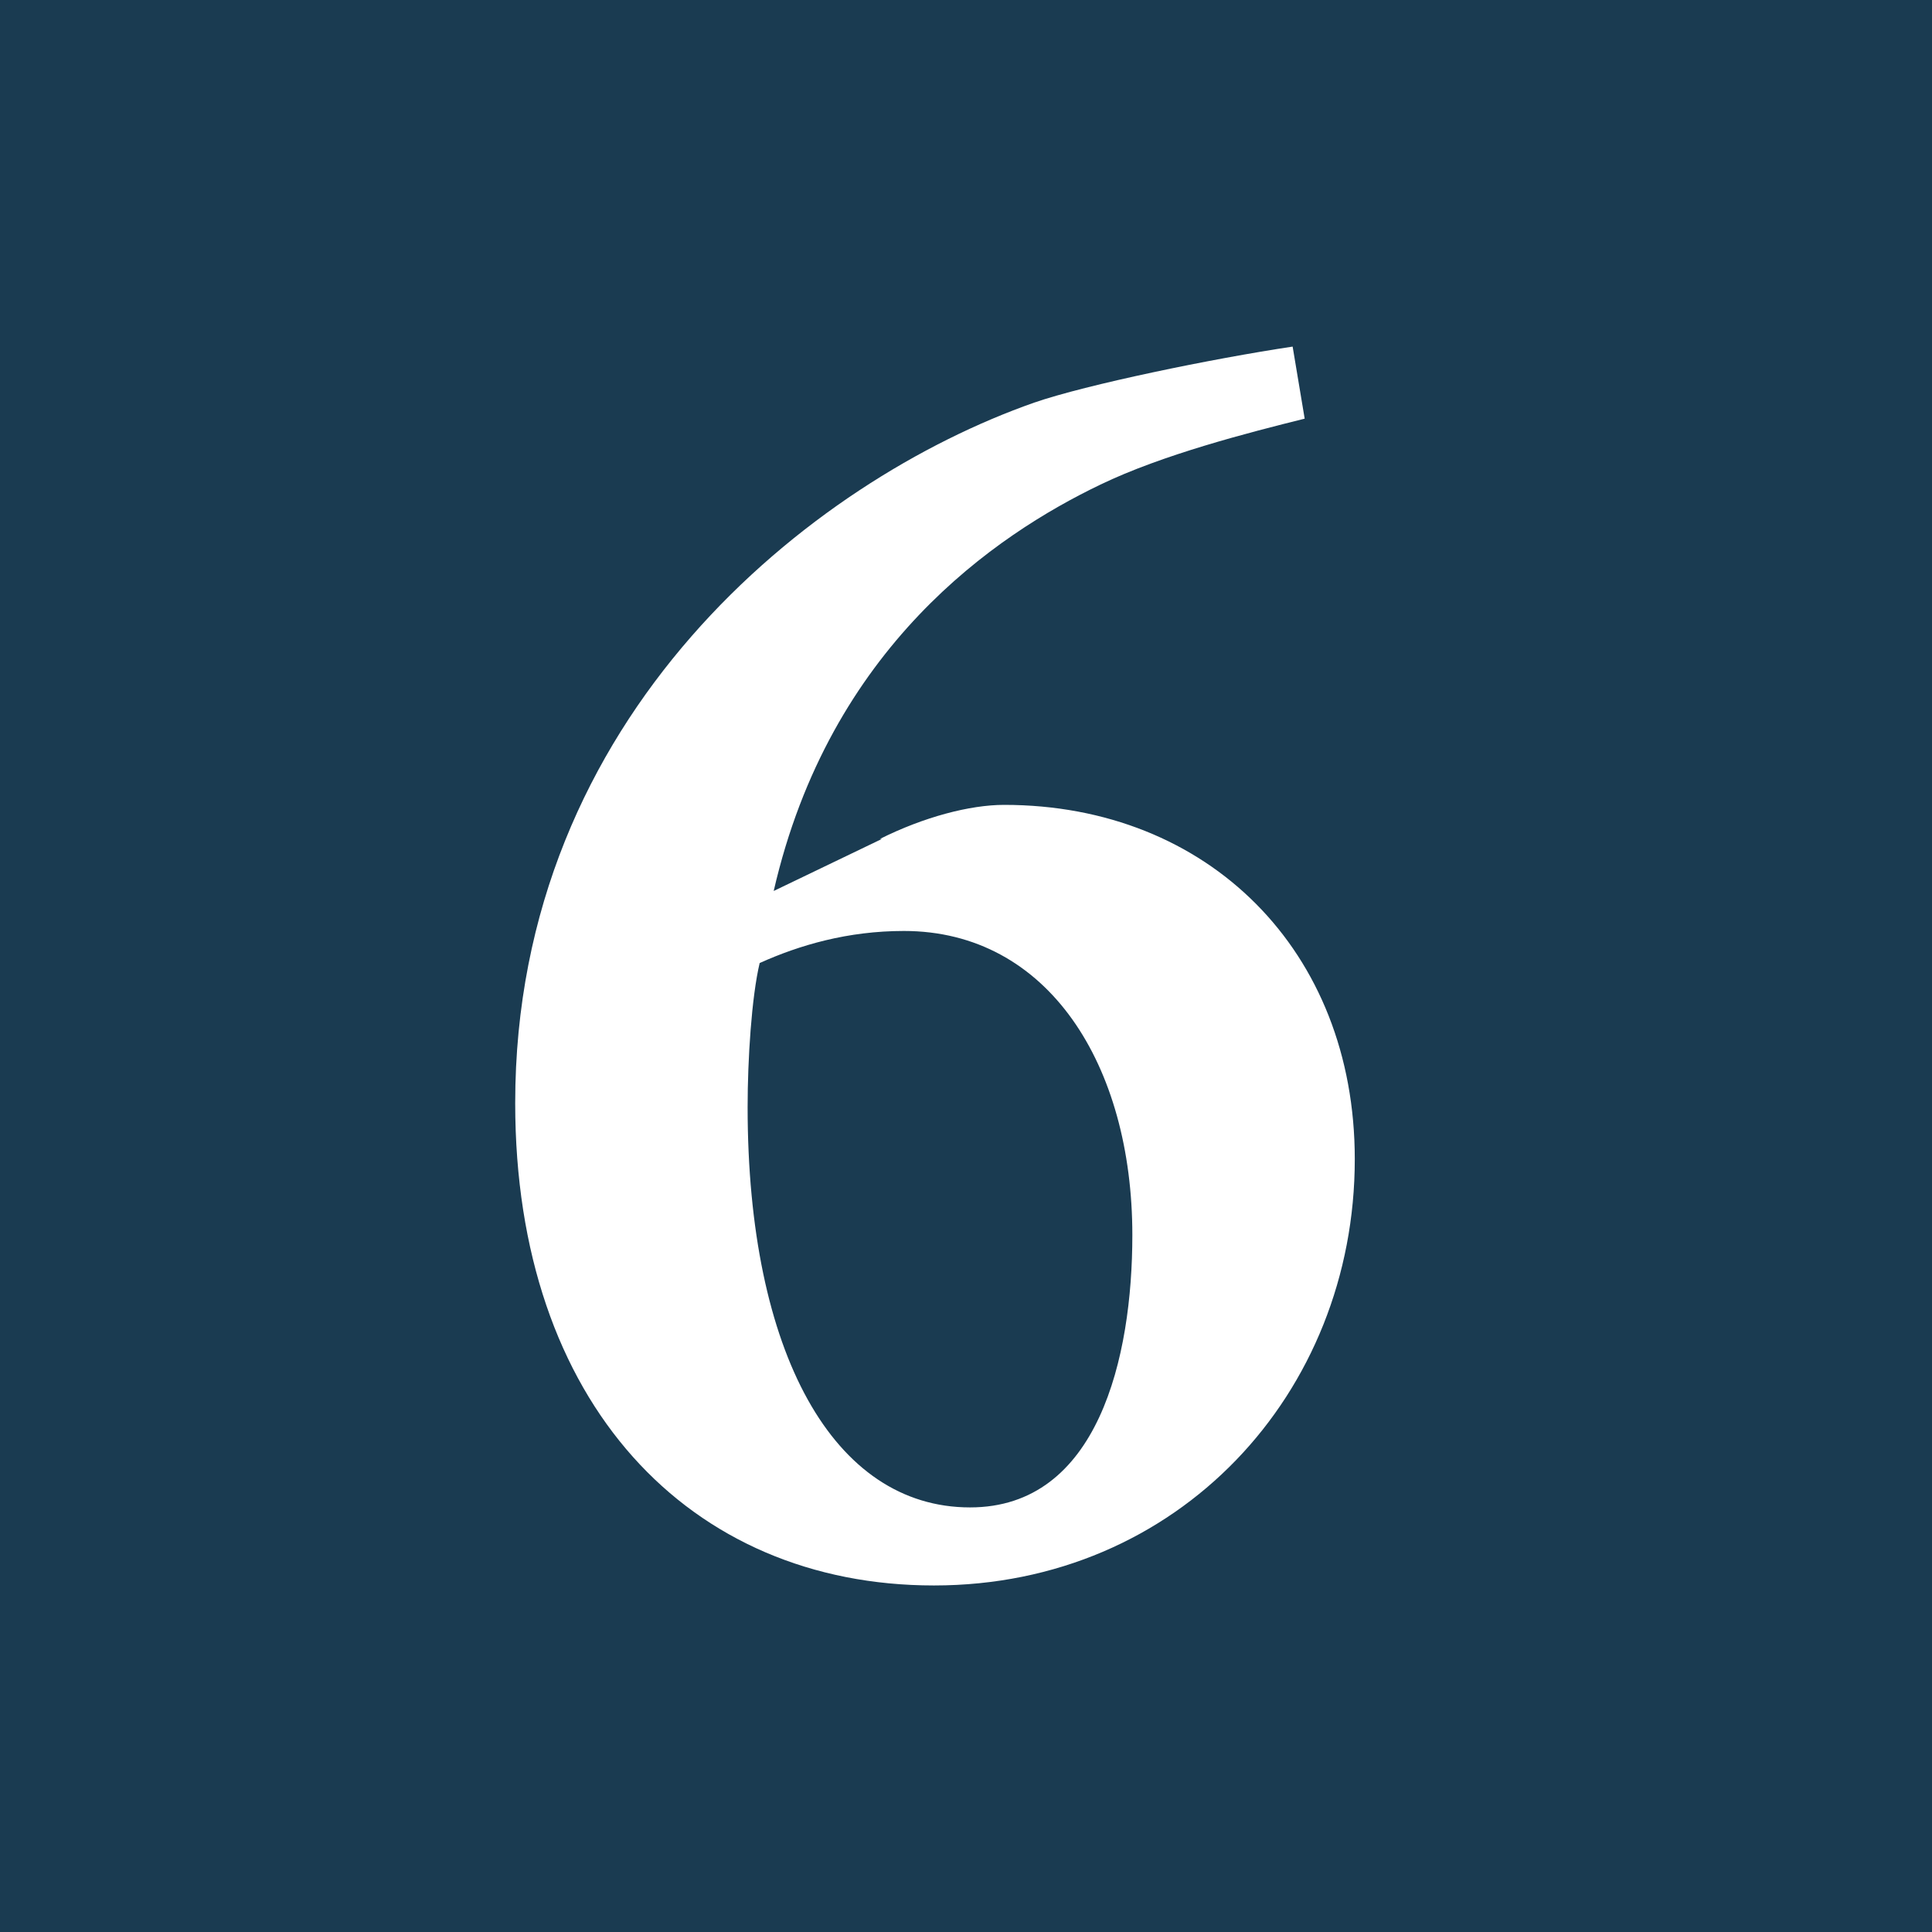 <svg width="30" height="30" viewBox="0 0 30 30" fill="none" xmlns="http://www.w3.org/2000/svg">
<path d="M30 0H0V30H30V0Z" fill="#1A3B51"/>
<path d="M13.663 13.027C14.347 12.685 15.063 12.498 15.592 12.498C18.765 12.498 21.037 14.767 21.037 17.999C21.037 21.635 18.299 24.619 14.503 24.619C10.707 24.619 8 21.791 8 17.129C8 11.1 12.605 7.464 16.058 6.252C16.867 5.972 18.828 5.568 20.072 5.382L20.259 6.501C19.387 6.718 18.05 7.06 17.085 7.526C15.467 8.303 12.885 10.043 12.014 13.835L13.694 13.027H13.663ZM14.036 14.456C13.165 14.456 12.418 14.674 11.796 14.954C11.671 15.482 11.609 16.445 11.609 17.191C11.609 21.014 12.947 23.407 15.063 23.407C17.054 23.407 17.583 21.076 17.583 19.18C17.583 16.538 16.276 14.456 14.036 14.456Z" fill="white"/>
</svg>
